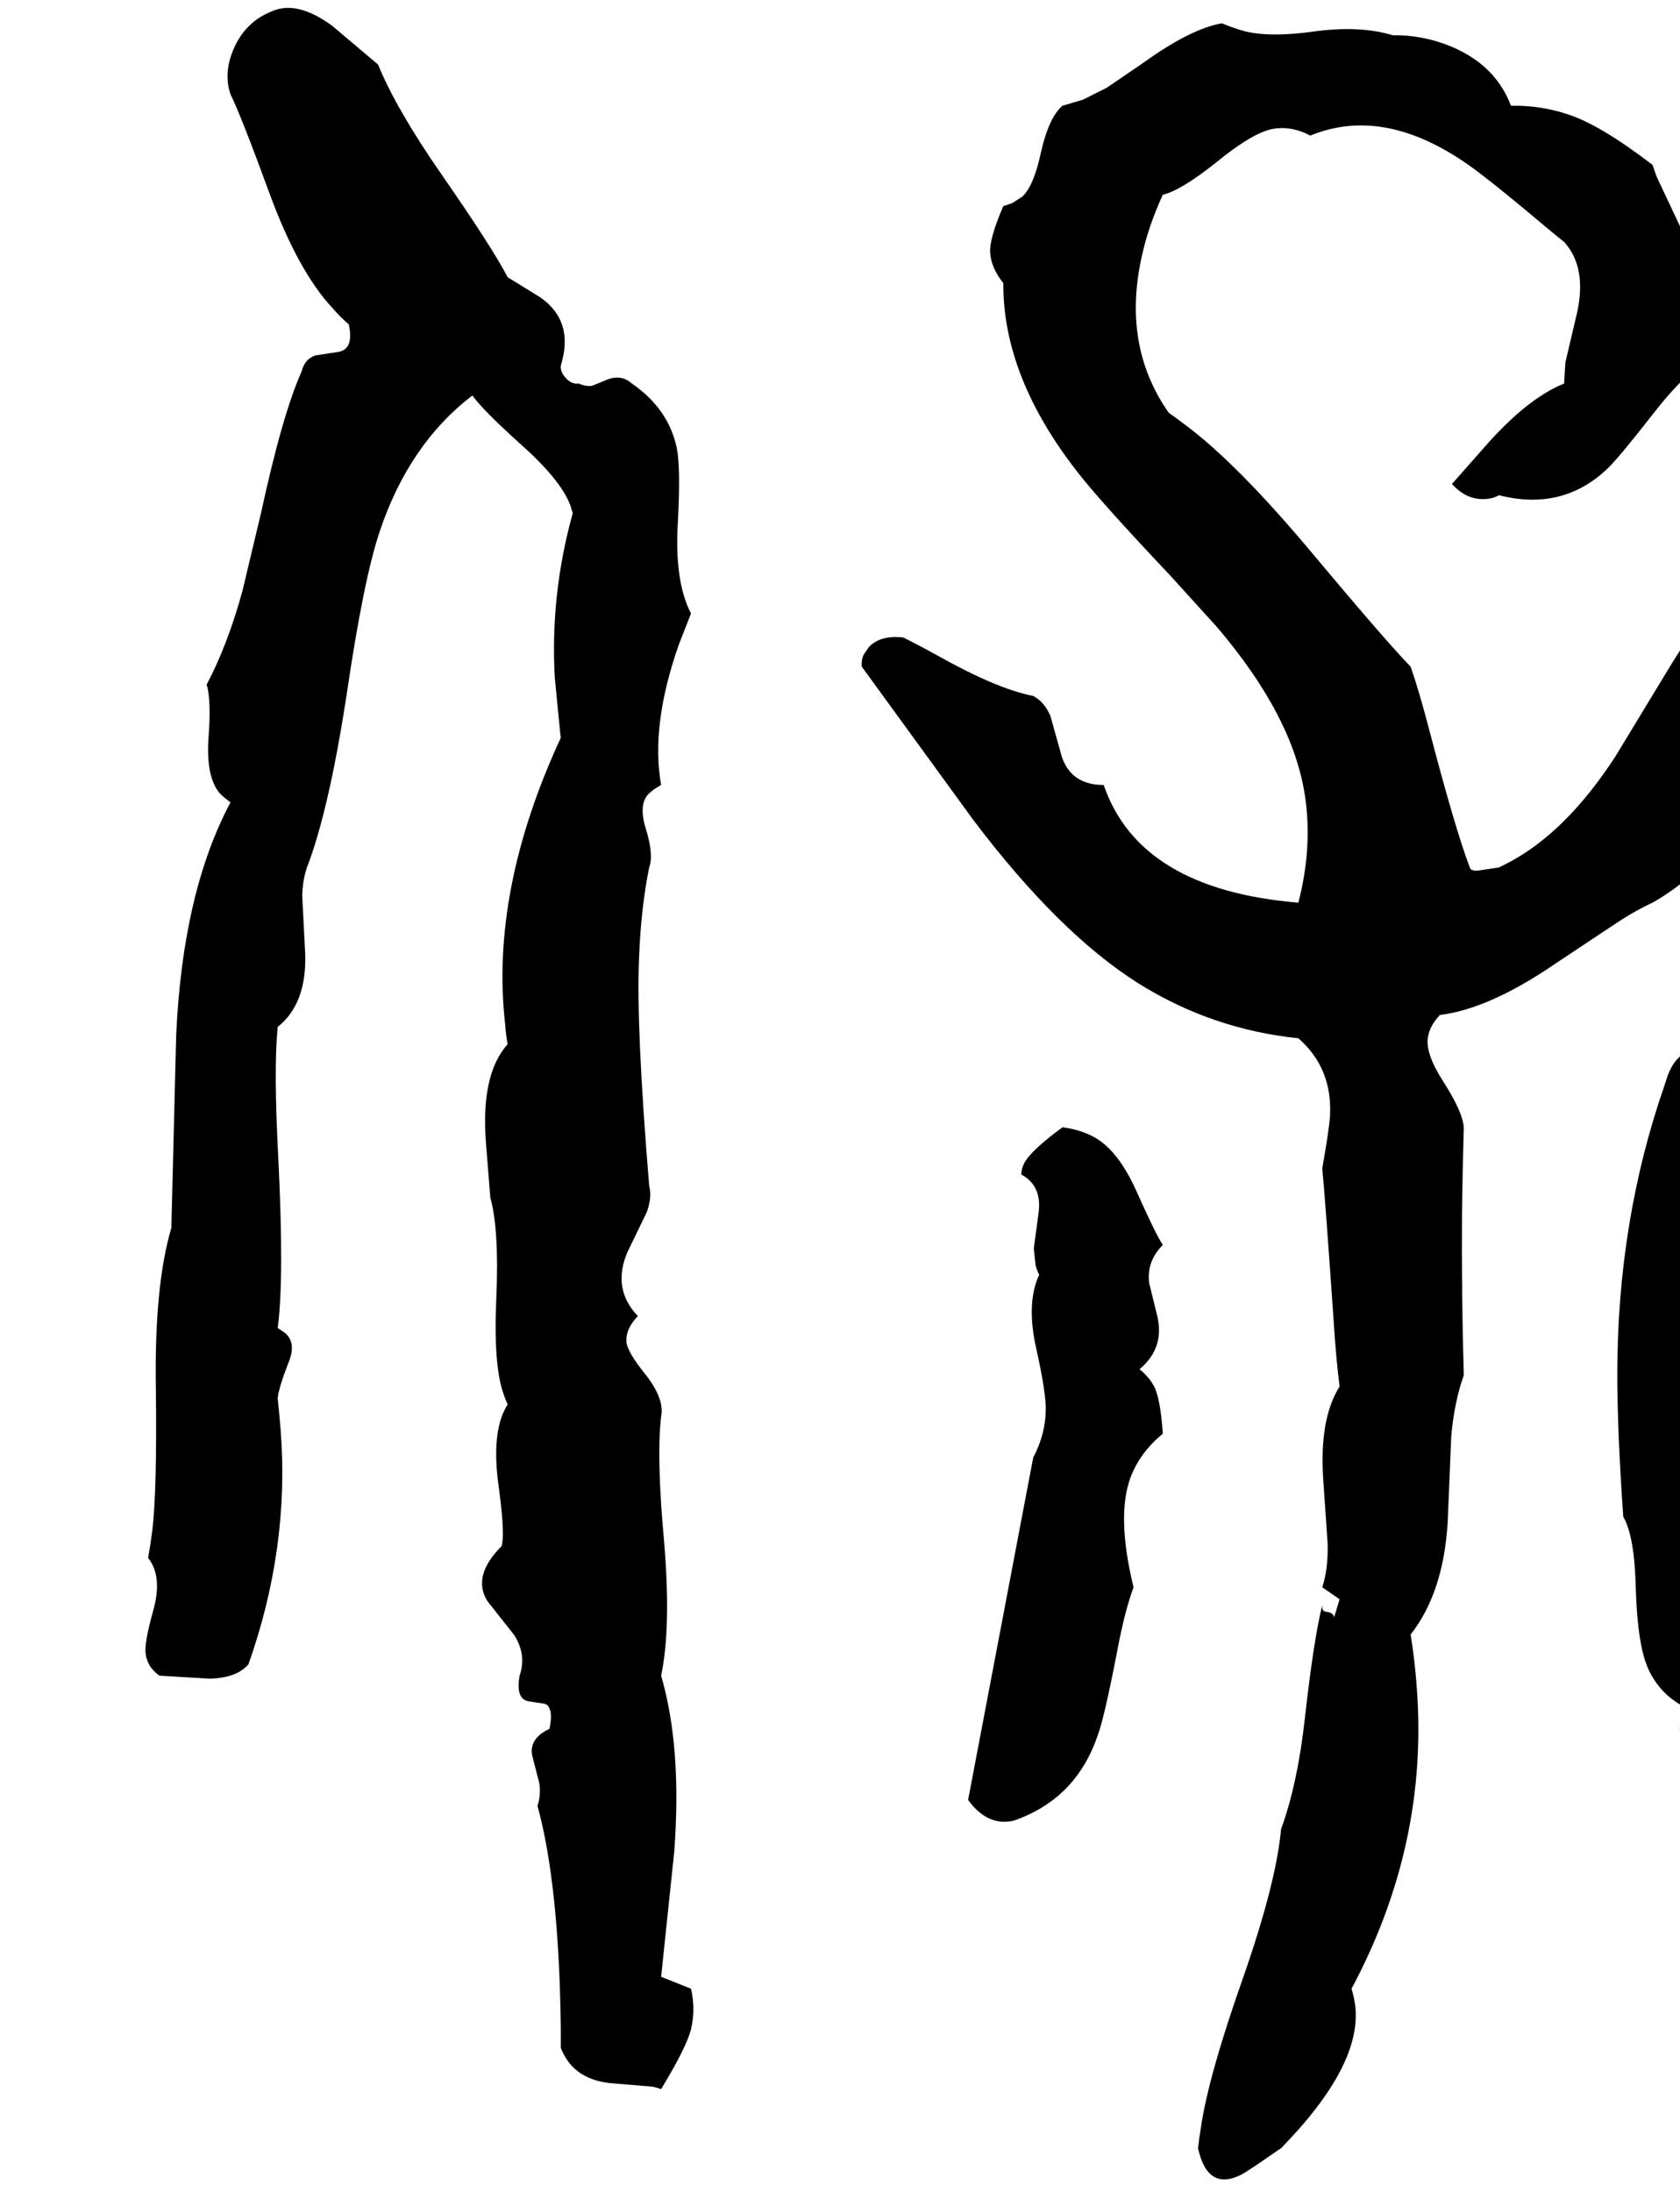 <svg xmlns="http://www.w3.org/2000/svg" viewBox="663 0 2813 3669">
<g transform="matrix(1 0 0 -1 0 3036)">
<path d="M1770 -273 1792 -63Q1805 111 1770 231Q1787 312 1775 455Q1762 597 1770 665Q1776 694 1744 735Q1714 772 1712 789Q1710 811 1731 833Q1687 879 1714 941L1746 1007Q1755 1032 1750 1051Q1728 1317 1733 1431Q1736 1515 1750 1584Q1758 1605 1744 1650Q1732 1690 1749 1707Q1757 1715 1770 1722Q1752 1822 1800 1958Q1809 1981 1820 2009Q1792 2063 1798 2162Q1803 2254 1796 2287Q1782 2352 1721 2394Q1702 2411 1676 2399L1654 2390Q1643 2389 1632 2394Q1619 2392 1608 2406Q1601 2415 1602 2424Q1625 2498 1568 2538L1513 2572Q1487 2622 1403 2743Q1326 2854 1296 2928L1219 2993Q1160 3036 1118 3017Q1070 2998 1051 2946Q1038 2910 1049 2878Q1066 2844 1114 2713Q1162 2582 1220 2520Q1233 2505 1247 2493Q1256 2452 1230 2447L1191 2441Q1173 2435 1168 2414Q1136 2343 1100 2177L1069 2047Q1044 1956 1009 1890Q1017 1865 1012 1799Q1008 1735 1031 1708Q1039 1700 1049 1693Q969 1543 958 1304L950 984Q950 982 950 981Q921 883 924 710Q926 540 918 474Q915 450 911 428Q936 397 919 338Q904 284 907 267Q910 245 930 231L1014 226Q1059 227 1079 250Q1148 445 1133 641Q1131 667 1128 695Q1129 711 1146 755Q1160 788 1140 805L1128 813Q1139 895 1129 1097Q1121 1248 1128 1317Q1177 1356 1174 1440L1169 1537Q1170 1564 1177 1584Q1214 1680 1244 1877Q1272 2067 1299 2147Q1348 2293 1454 2374Q1471 2350 1533 2294Q1602 2233 1618 2190Q1620 2183 1622 2177Q1584 2040 1592 1901L1601 1809L1602 1801Q1483 1544 1509 1320Q1510 1304 1513 1288Q1467 1237 1477 1119L1484 1031Q1499 978 1494 862Q1489 751 1506 703Q1509 694 1513 685Q1486 643 1497 555Q1508 476 1504 453L1503 448Q1453 398 1479 356L1524 299Q1545 266 1533 231Q1526 191 1549 188L1575 184Q1581 182 1583 176Q1588 166 1583 142Q1549 126 1554 98L1566 51Q1569 32 1563 13Q1599 -118 1602 -358Q1602 -356 1602 -392Q1622 -444 1684 -451L1756 -457Q1764 -459 1770 -461Q1812 -392 1820 -361Q1828 -327 1820 -293ZM3074 1337Q3156 1347 3266 1422Q3374 1494 3379 1497Q3406 1514 3430 1525Q3545 1590 3606 1731Q3619 1759 3666 1897Q3693 1973 3717 2019Q3714 2073 3662 2097L3635 2106Q3627 2108 3618 2108Q3539 2051 3459 1920L3368 1770Q3285 1642 3187 1591L3173 1584Q3172 1584 3140 1579Q3126 1577 3124 1584Q3100 1647 3057 1811Q3039 1880 3025 1920Q2985 1961 2861 2109Q2734 2261 2646 2326Q2633 2336 2620 2345Q2540 2459 2576 2612Q2587 2660 2610 2710Q2640 2717 2698 2763Q2759 2813 2793 2820Q2825 2826 2857 2809Q2976 2858 3113 2766Q3148 2743 3249 2658Q3268 2642 3282 2631Q3320 2589 3304 2514L3284 2429L3282 2394Q3220 2369 3149 2288L3097 2229L3094 2226Q3120 2197 3154 2201Q3164 2202 3173 2207Q3279 2180 3354 2251Q3373 2269 3430 2342Q3474 2399 3509 2424Q3544 2502 3495 2617L3437 2740Q3433 2751 3430 2760Q3344 2826 3290 2844Q3243 2860 3193 2859Q3163 2938 3068 2967Q3033 2977 3000 2977H2995Q2939 2994 2861 2983Q2789 2973 2746 2984Q2728 2989 2709 2997Q2657 2988 2579 2932L2516 2889L2476 2869L2442 2859Q2419 2839 2406 2781Q2394 2725 2375 2707L2358 2696L2343 2691Q2319 2636 2321 2612Q2323 2587 2343 2562Q2342 2406 2467 2246Q2504 2198 2623 2072L2701 1986Q2828 1837 2848 1704Q2861 1618 2837 1525Q2571 1547 2511 1722Q2457 1722 2441 1769L2422 1837Q2412 1861 2393 1871Q2332 1883 2234 1938Q2194 1960 2175 1969Q2137 1973 2118 1953L2109 1940Q2105 1931 2106 1920L2293 1663Q2436 1474 2569 1390Q2692 1313 2837 1298Q2894 1248 2890 1169Q2889 1148 2877 1080Q2881 1042 2896 826Q2900 762 2906 715Q2871 660 2879 554L2886 452Q2887 409 2877 379L2906 359L2897 329Q2895 337 2883 338Q2876 339 2877 349Q2863 294 2848 161Q2836 51 2808 -26Q2800 -115 2745 -273Q2687 -437 2674 -524Q2671 -542 2669 -560Q2685 -633 2742 -604Q2750 -600 2802 -564Q2805 -562 2808 -560Q2945 -420 2932 -320Q2930 -306 2926 -293Q3056 -50 3035 214Q3032 256 3025 300Q3080 370 3087 488L3093 632Q3098 689 3114 734Q3110 866 3111 1009Q3112 1082 3114 1149Q3112 1175 3080 1225Q3049 1273 3054 1300Q3057 1319 3074 1337ZM3559 527Q3553 617 3571 794Q3587 956 3578 1051Q3622 1083 3624 1135Q3625 1186 3625 1187Q3626 1193 3628 1199Q3556 1279 3504 1278Q3467 1277 3452 1225Q3451 1222 3450 1219Q3371 992 3371 735Q3371 640 3381 497Q3400 465 3402 376Q3405 279 3424 240Q3442 202 3479 181Q3462 78 3538 -67Q3547 -83 3559 -105Q3569 -101 3622 -105Q3681 -110 3693 -81Q3697 -71 3697 -56Q3641 114 3578 191Q3563 239 3575 350Q3586 456 3573 497Q3568 514 3559 527ZM2442 1149Q2389 1110 2378 1089Q2373 1079 2373 1070Q2408 1051 2402 1006L2394 946L2397 918Q2399 910 2403 902Q2381 855 2398 779Q2415 703 2414 674Q2413 634 2393 596L2284 23Q2316 -21 2359 -12Q2366 -10 2373 -7Q2467 31 2501 131Q2512 160 2534 274Q2546 338 2561 379Q2532 498 2556 563Q2572 605 2610 636Q2606 696 2595 716Q2587 731 2571 744Q2613 779 2601 832L2587 889Q2583 925 2610 952Q2598 970 2565 1044Q2535 1110 2496 1132Q2473 1145 2442 1149Z" />
</g>
</svg>
